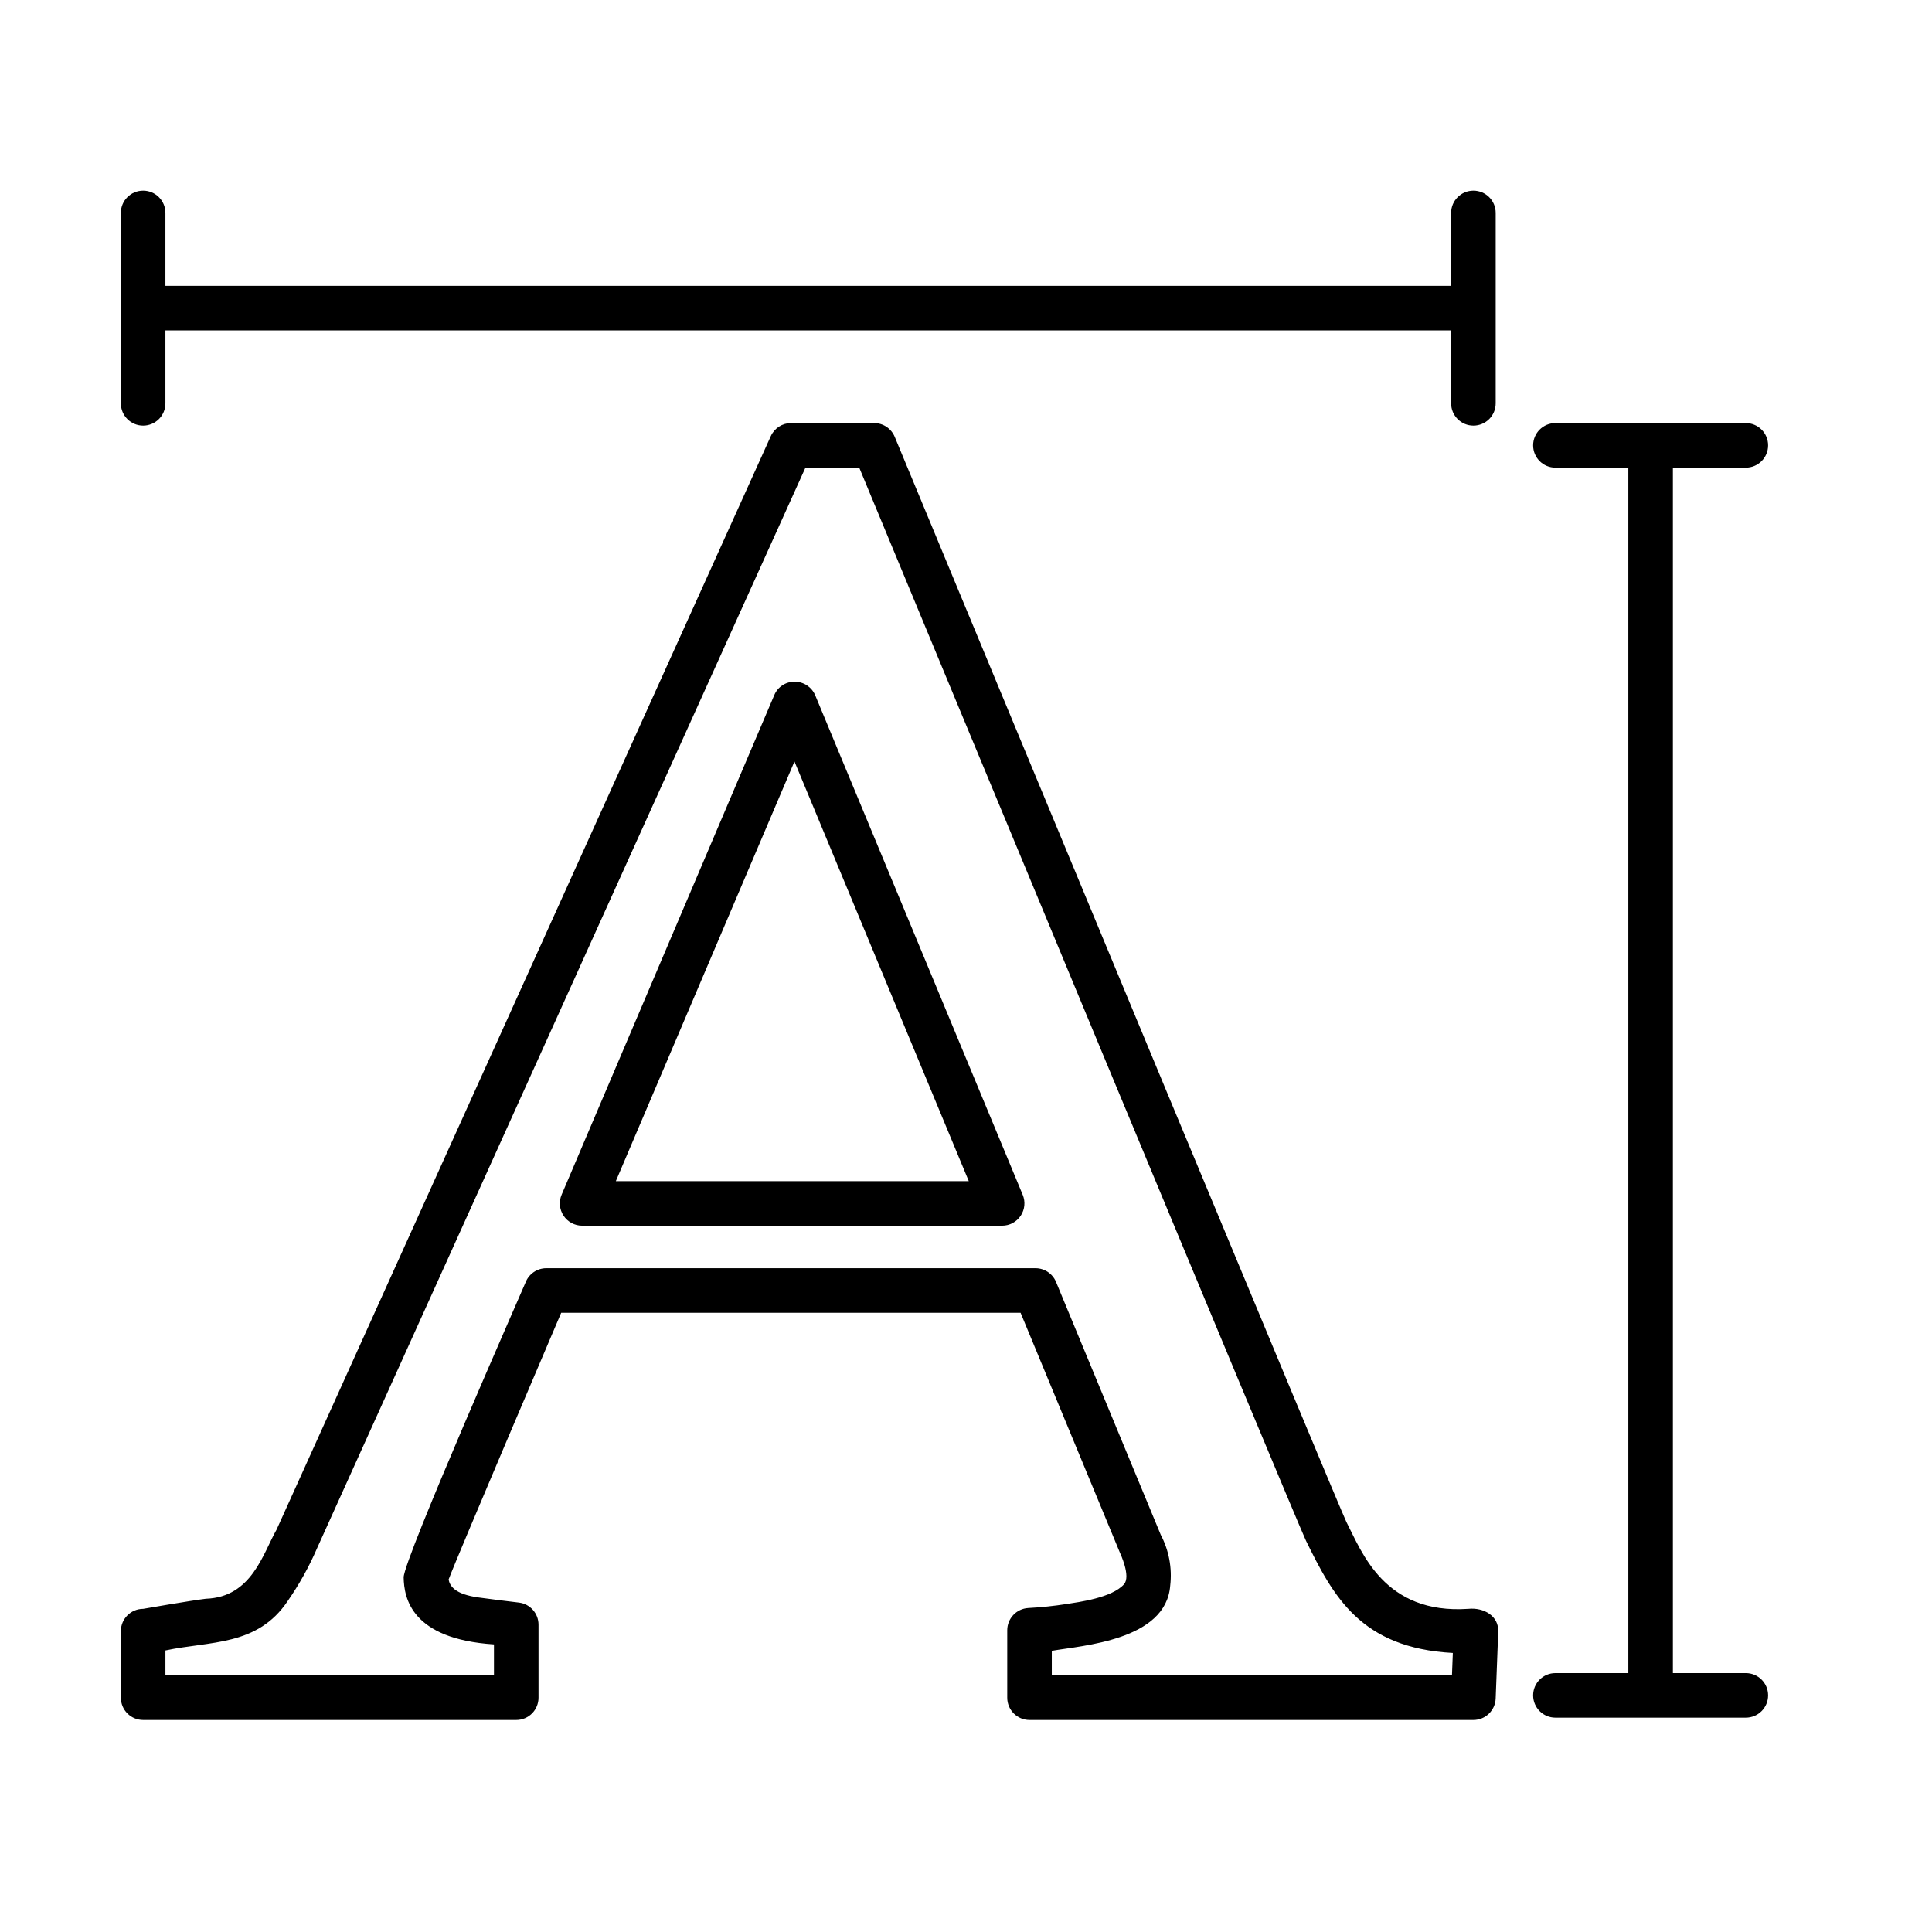 <?xml version="1.0" encoding="UTF-8"?>
<!-- Uploaded to: ICON Repo, www.iconrepo.com, Generator: ICON Repo Mixer Tools -->
<svg fill="#000000" width="800px" height="800px" version="1.1" viewBox="144 144 512 512" xmlns="http://www.w3.org/2000/svg">
 <g>
  <path d="m533.11 570.36c-22.355 1.516-28.258-15.211-32.324-23.074-2.641-5.625-79.441-190.54-119.68-287.53-0.918-2.203-3.066-3.641-5.457-3.641h-22.004c-2.32 0-4.426 1.359-5.379 3.473l-130.97 289.77c-3.625 6.367-6.578 17.93-18.75 18.328-3.891 0.461-16.609 2.676-16.609 2.676-3.262 0-5.906 2.644-5.906 5.902v17.645c0 3.262 2.644 5.906 5.906 5.906h98.871c3.262 0 5.902-2.644 5.902-5.906v-19.348c0.004-2.992-2.234-5.512-5.203-5.863-3.586-0.426-7.133-0.867-10.605-1.34-6.41-0.859-7.699-3.082-8.02-4.762 2.246-6.074 28.383-67.246 29.84-70.695h121.74l26.316 63.547c0.051 0.125 2.981 6.269 1.094 8.398-3.207 3.617-12.047 4.727-15.242 5.238l0.004-0.004c-3.359 0.527-6.746 0.883-10.141 1.062-3.125 0.18-5.566 2.766-5.566 5.894v17.871c0 3.262 2.644 5.906 5.906 5.906h117.63c3.172 0 5.777-2.508 5.902-5.68l0.676-17.645c0.215-4.285-3.875-6.543-7.934-6.129zm-4.324 17.645h-106.05v-6.516c7.988-1.414 30.289-2.727 31.383-17.305 0.539-4.629-0.332-9.312-2.504-13.438l-27.754-67.012c-0.914-2.207-3.066-3.644-5.453-3.644h-129.63c-2.461 0-4.664 1.527-5.527 3.832-0.406 1.082-32.277 73.301-32.277 78.086 0.09 5.523 2.059 16.344 23.93 17.777v8.219h-87.066v-6.613c11.809-2.543 24.355-1.066 32.418-13.121v-0.004c3.055-4.398 5.664-9.09 7.785-14.008l129.41-286.33h14.254c14.25 34.34 115.15 277.47 118.39 284.37 7.211 14.66 14.43 28.434 38.918 29.754z"/>
  <path d="m360.06 328.3c-0.914-2.195-3.051-3.633-5.43-3.641-2.383-0.043-4.551 1.383-5.457 3.59l-56.332 132.35c-0.777 1.824-0.586 3.914 0.508 5.57 1.094 1.652 2.941 2.648 4.922 2.648h111.31c1.973 0 3.812-0.988 4.91-2.629 1.094-1.641 1.297-3.719 0.543-5.539zm-52.855 128.71 47.336-111.21 46.195 111.21z"/>
  <path d="m606.66 587.39h-19.328v-319.46h19.328c3.262 0 5.902-2.644 5.902-5.906 0-3.258-2.641-5.902-5.902-5.902h-50.465c-3.262 0-5.902 2.644-5.902 5.902 0 3.262 2.641 5.906 5.902 5.906h19.328v319.46h-19.328c-3.262 0-5.902 2.641-5.902 5.902 0 3.262 2.641 5.906 5.902 5.906h50.465c3.262 0 5.902-2.644 5.902-5.906 0-3.262-2.641-5.902-5.902-5.902z"/>
  <path d="m181.93 256.79c3.262 0 5.906-2.641 5.906-5.902v-19.328h340.73v19.328c0 3.262 2.644 5.902 5.902 5.902 3.262 0 5.906-2.641 5.906-5.902v-50.465c0-3.258-2.644-5.902-5.906-5.902-3.258 0-5.902 2.644-5.902 5.902v19.324l-340.73 0.004v-19.328c0-3.258-2.644-5.902-5.906-5.902s-5.902 2.644-5.902 5.902v50.465c0 3.262 2.641 5.902 5.902 5.902z"/>
 </g>
</svg>